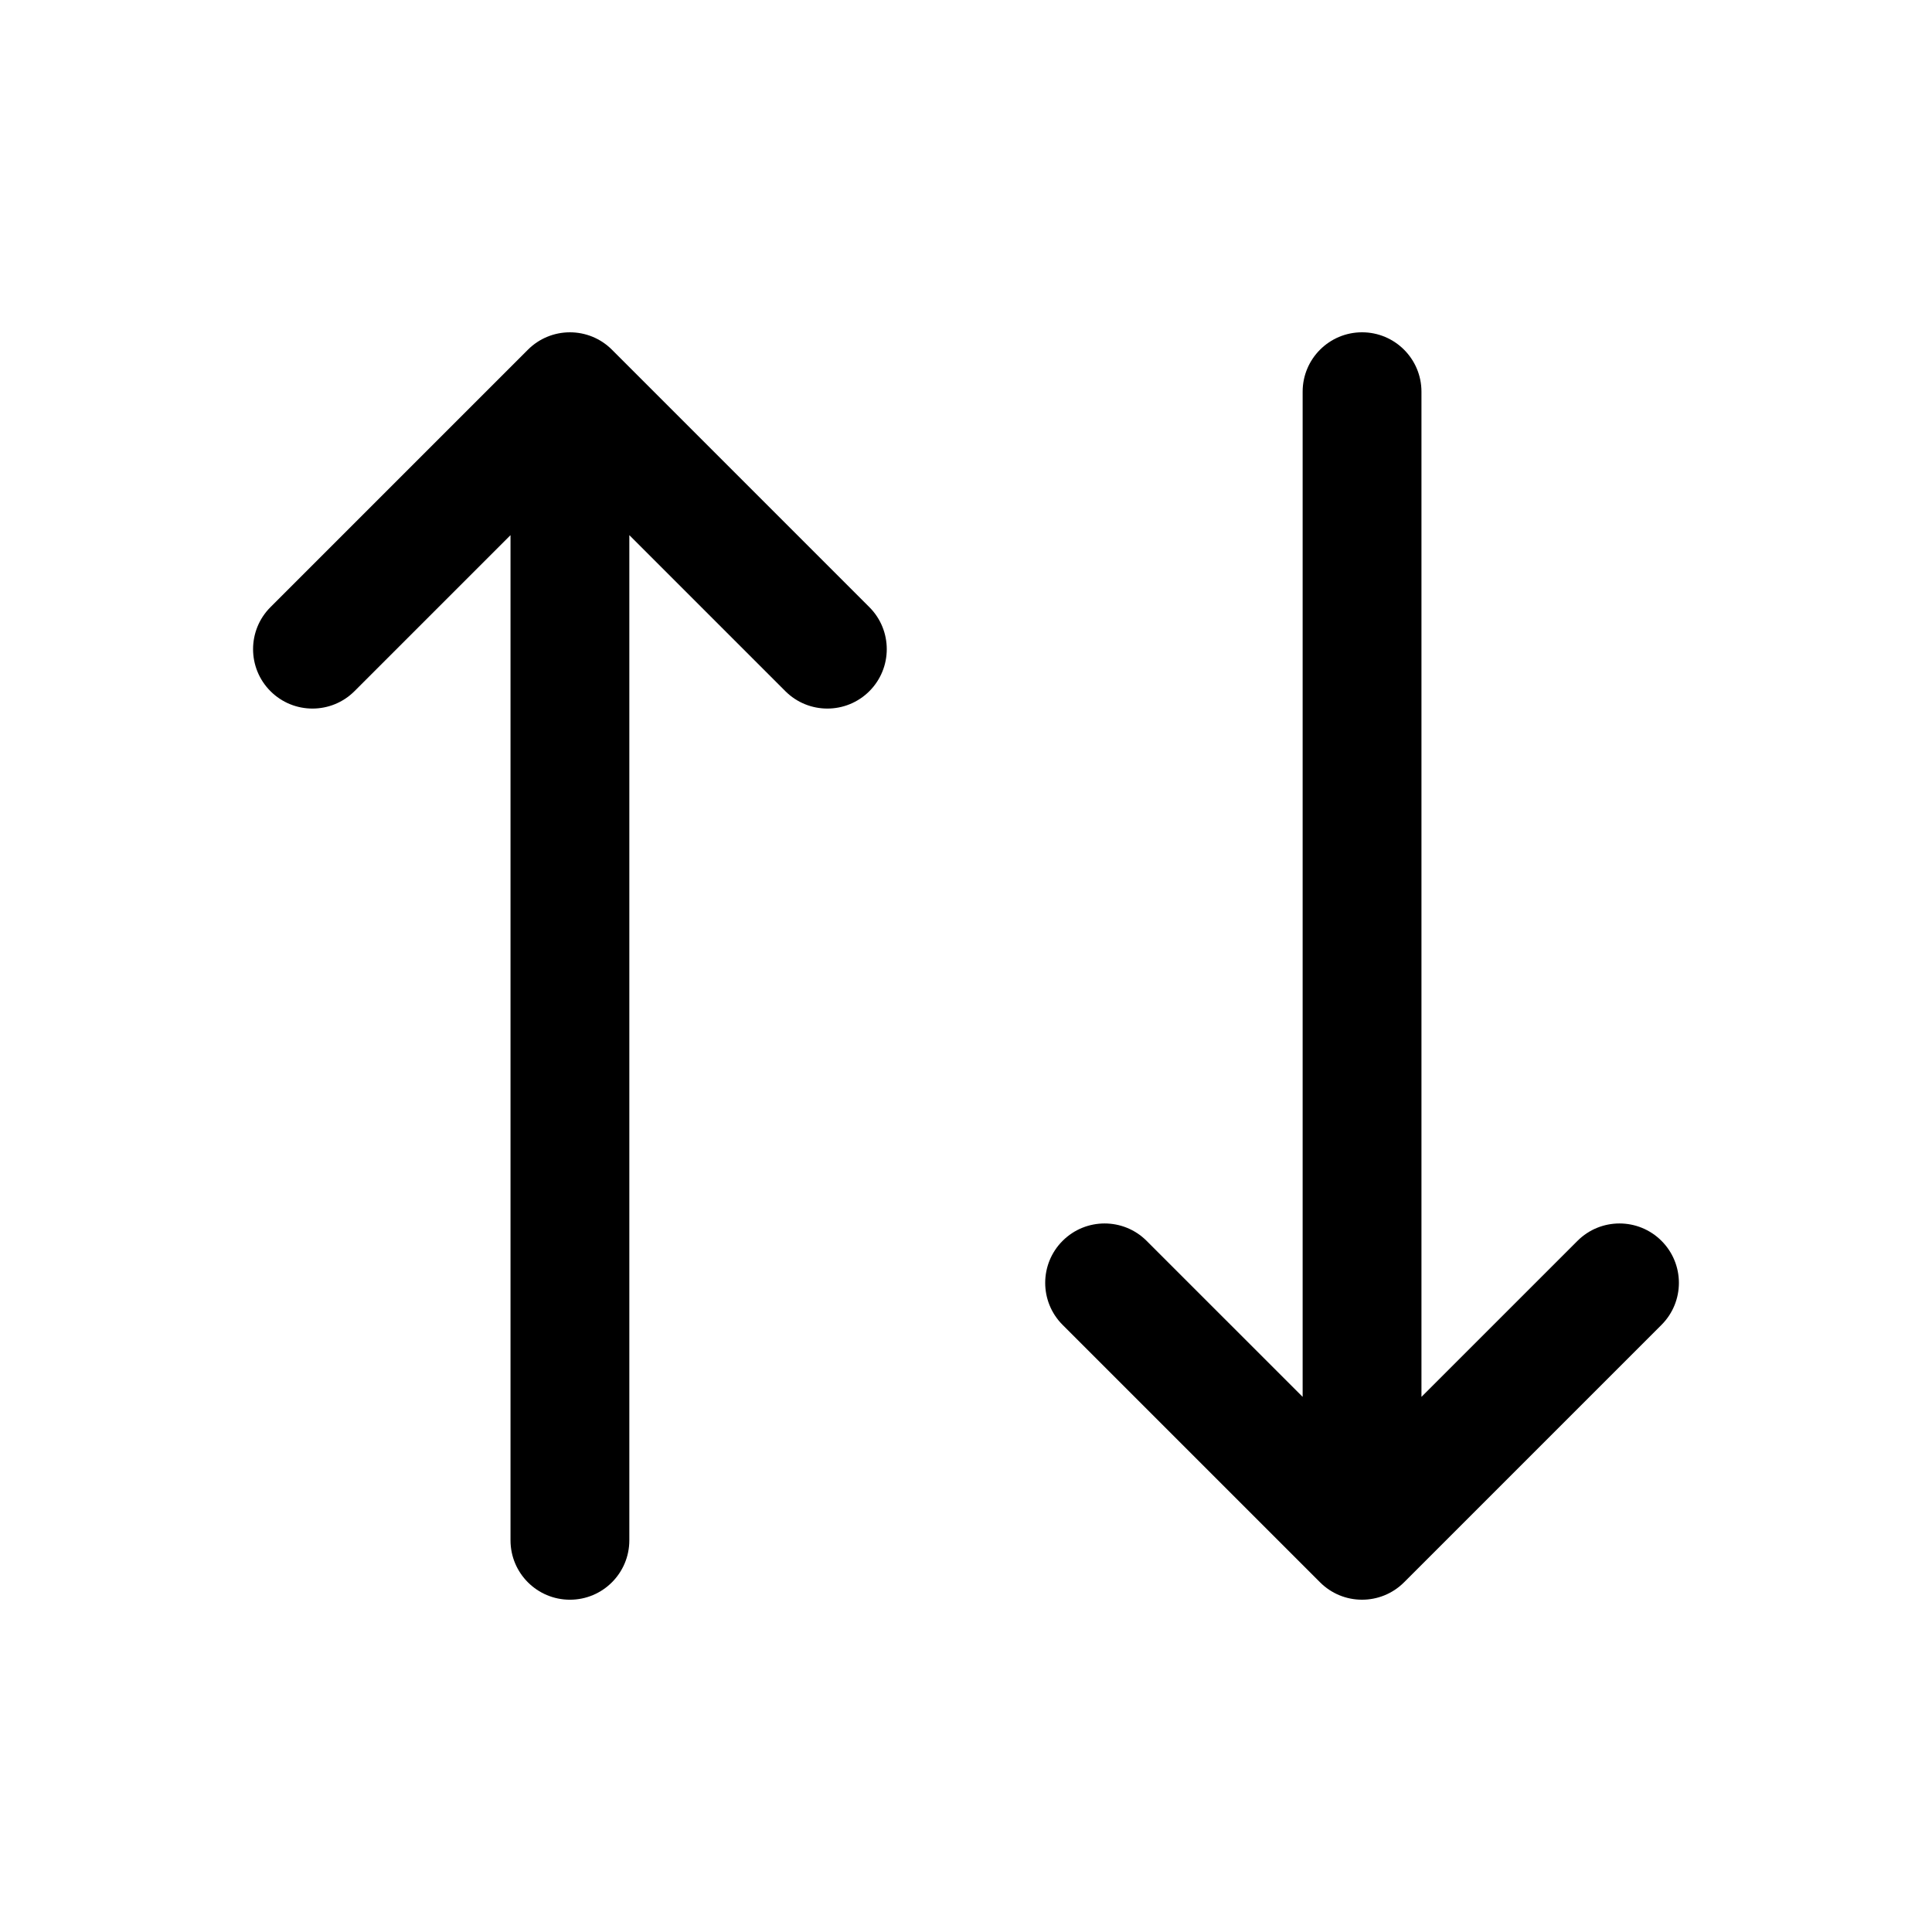 <?xml version="1.0" encoding="UTF-8"?>
<!-- Uploaded to: ICON Repo, www.iconrepo.com, Generator: ICON Repo Mixer Tools -->
<svg fill="#000000" width="800px" height="800px" version="1.1" viewBox="144 144 512 512" xmlns="http://www.w3.org/2000/svg">
 <g>
  <path d="m289.01 233.26c-1.855 0.766-3.598 1.906-5.106 3.414l-68.227 68.227c-6.148 6.148-6.148 16.117 0 22.266 6.148 6.148 16.117 6.148 22.266 0l41.348-41.348v266.38c0 8.695 7.051 15.742 15.746 15.742 8.695 0 15.742-7.047 15.742-15.742v-266.38l41.348 41.348c6.148 6.148 16.117 6.148 22.266 0 6.148-6.148 6.148-16.117 0-22.266l-68.223-68.227c-3.074-3.074-7.106-4.609-11.133-4.609-2.137 0-4.172 0.426-6.027 1.195z"/>
  <path d="m425.6 472.84c6.148-6.148 16.117-6.148 22.266 0l41.348 41.344v-266.38c0-8.695 7.051-15.742 15.742-15.742 8.695 0 15.746 7.047 15.746 15.742v266.38l41.348-41.344c6.148-6.148 16.117-6.148 22.266 0 6.148 6.148 6.148 16.113 0 22.262l-68.227 68.227c-3.07 3.074-7.102 4.609-11.133 4.609-2.133 0-4.168-0.422-6.023-1.191-1.855-0.77-3.598-1.91-5.106-3.418l-68.227-68.227c-6.148-6.148-6.148-16.113 0-22.262z"/>
 </g>
</svg>
